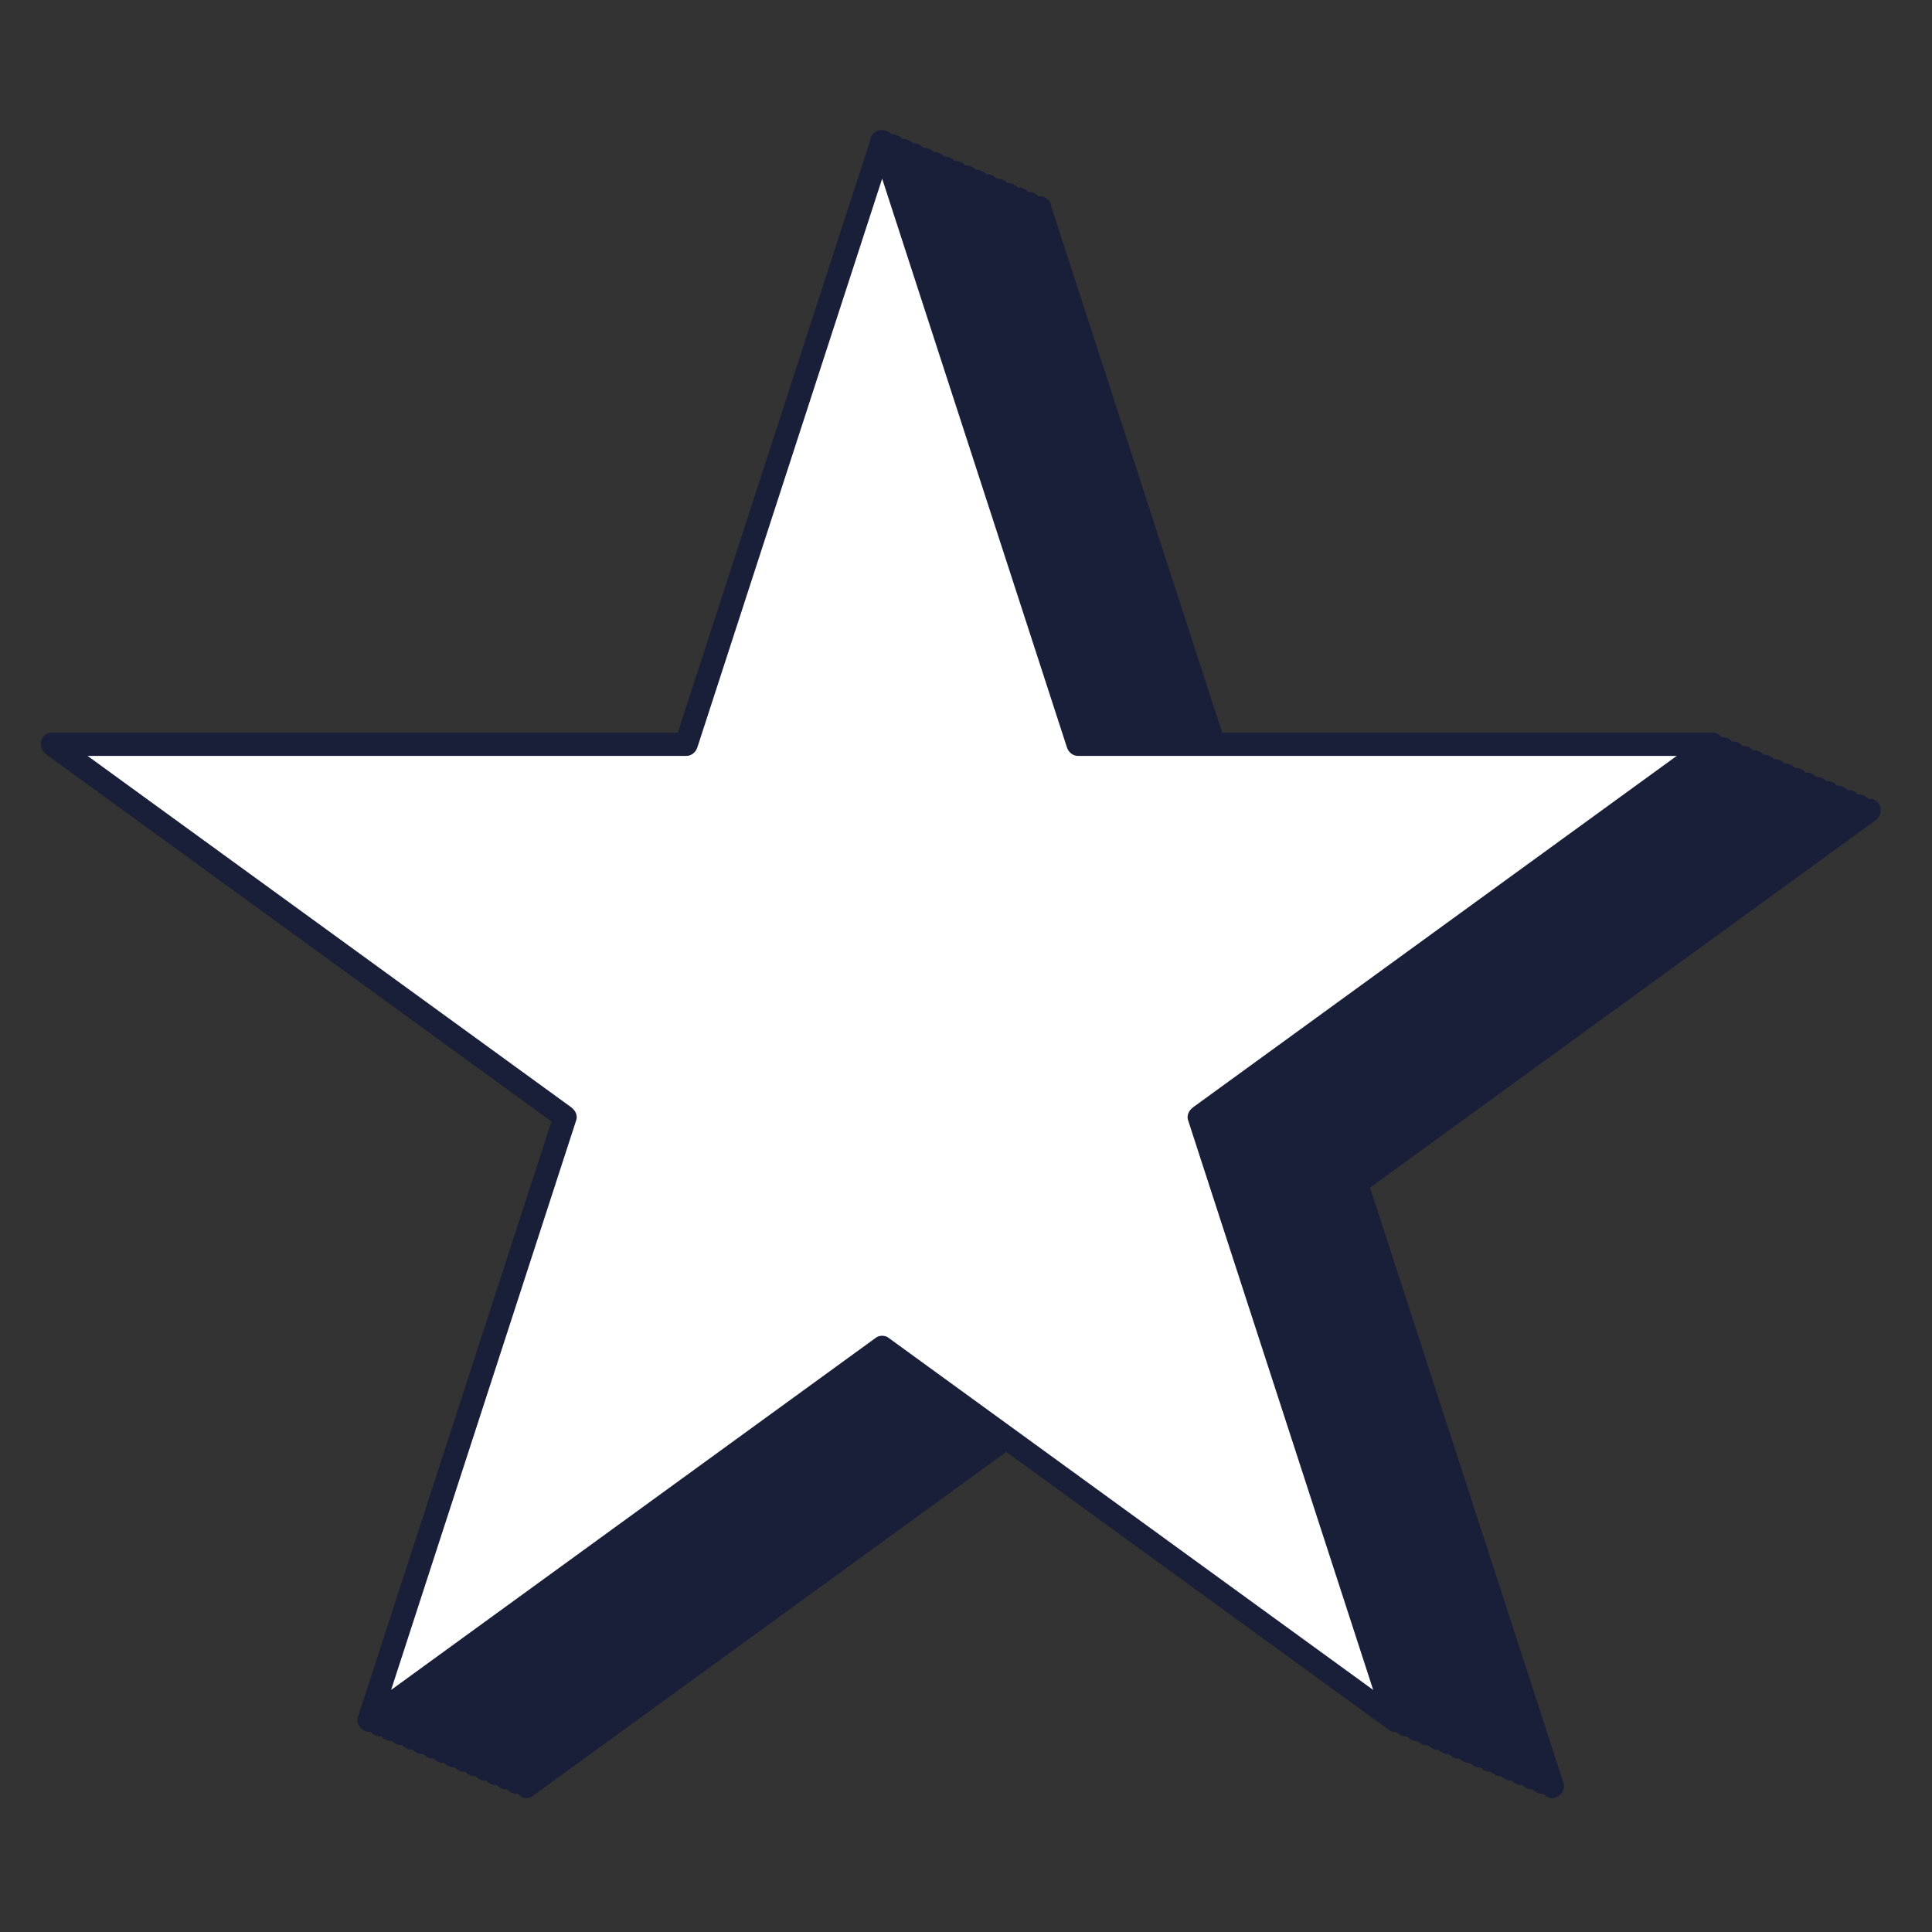<?xml version="1.0" encoding="UTF-8"?>
<svg id="Calque_1" data-name="Calque 1" xmlns="http://www.w3.org/2000/svg" viewBox="0 0 1000 1000">
  <rect x="0" y="0" width="1000" height="1000" fill="#333333" stroke="none"/>
  <defs>
    <style>
      .cls-1 {
        fill: #353450;
      }

      .cls-2 {
        fill: #2b2b47;
      }

      .cls-3 {
        fill: #22233f;
      }

      .cls-4 {
        fill: #b4b0be;
      }

      .cls-5 {
        fill: #676279;
      }

      .cls-6 {
        fill: #ebeaef;
      }

      .cls-7 {
        fill: #a49faf;
      }

      .cls-8 {
        fill: #fff;
      }

      .cls-9 {
        fill: #d8d6de;
      }

      .cls-10 {
        fill: #413e59;
      }

      .cls-11 {
        fill: #757086;
      }

      .cls-12 {
        fill: #c6c3ce;
      }

      .cls-13 {
        fill: #4c4963;
      }

      .cls-14 {
        fill: #938ea1;
      }

      .cls-15 {
        fill: #847f93;
      }

      .cls-16 {
        fill: #191e39;
      }

      .cls-17 {
        fill: #59556e;
      }

      .cls-18 {
        fill: #191d38;
      }
    </style>
  </defs>
  <polygon class="cls-18" points="543.4 109.62 644.83 421.79 973.07 421.79 707.52 614.73 808.95 926.9 543.4 733.97 277.85 926.9 379.28 614.73 113.73 421.79 441.97 421.79 543.4 109.62"/>
  <g>
    <polygon class="cls-3" points="537.97 107.34 639.4 419.51 967.64 419.51 702.09 612.44 803.52 924.62 537.97 731.68 272.42 924.62 373.85 612.44 108.3 419.51 436.54 419.51 537.97 107.34"/>
    <path class="cls-16" d="M532.19,108.93c11.49,35.36,22.98,70.71,34.46,106.07,18.17,55.91,36.33,111.82,54.5,167.72,4.16,12.79,8.31,25.59,12.47,38.38.82,2.53,3.06,4.4,5.79,4.4,37.18,0,74.35,0,111.53,0,58.78,0,117.57,0,176.35,0,13.45,0,26.9,0,40.36,0-1.01-3.73-2.02-7.45-3.03-11.18-30.08,21.85-60.15,43.7-90.23,65.55-47.56,34.55-95.12,69.11-142.67,103.66-10.88,7.91-21.77,15.81-32.65,23.72-2.1,1.52-3.63,4.09-2.76,6.78,11.49,35.36,22.98,70.71,34.46,106.07,18.17,55.91,36.33,111.82,54.5,167.72,4.16,12.79,8.31,25.59,12.47,38.38l8.81-6.78c-30.08-21.85-60.15-43.7-90.23-65.55-47.56-34.55-95.12-69.11-142.67-103.66-10.88-7.91-21.77-15.81-32.65-23.72-1.57-1.14-4.49-1.14-6.06,0-30.08,21.85-60.15,43.7-90.23,65.55-47.56,34.55-95.12,69.11-142.67,103.66-10.88,7.91-21.77,15.81-32.65,23.72l8.81,6.78c11.49-35.36,22.98-70.71,34.46-106.07,18.17-55.91,36.33-111.82,54.5-167.72,4.16-12.79,8.31-25.59,12.47-38.38.88-2.72-.65-5.25-2.76-6.78-30.08-21.85-60.15-43.7-90.23-65.55-47.56-34.55-95.12-69.11-142.67-103.66-10.88-7.91-21.77-15.81-32.65-23.72-1.01,3.73-2.02,7.45-3.03,11.18,37.18,0,74.35,0,111.53,0,58.78,0,117.57,0,176.35,0,13.45,0,26.9,0,40.36,0,2.74,0,4.97-1.88,5.79-4.4,11.49-35.36,22.98-70.71,34.46-106.07,18.17-55.91,36.33-111.82,54.5-167.72,4.16-12.79,8.31-25.59,12.47-38.38,2.39-7.36-9.19-10.52-11.57-3.19-11.49,35.36-22.98,70.71-34.46,106.07-18.17,55.91-36.33,111.82-54.5,167.72-4.16,12.79-8.31,25.59-12.47,38.38l5.79-4.4c-37.18,0-74.35,0-111.53,0-58.78,0-117.57,0-176.35,0-13.45,0-26.9,0-40.36,0-6.37,0-7.6,7.86-3.03,11.18,30.08,21.85,60.15,43.7,90.23,65.55,47.56,34.55,95.12,69.11,142.67,103.66,10.88,7.91,21.77,15.81,32.65,23.72l-2.76-6.78c-11.49,35.36-22.98,70.71-34.46,106.07-18.17,55.91-36.33,111.82-54.5,167.72-4.16,12.79-8.31,25.59-12.47,38.38-1.53,4.71,4.55,9.88,8.81,6.78,30.08-21.85,60.15-43.7,90.23-65.55,47.56-34.55,95.12-69.11,142.67-103.66,10.88-7.91,21.77-15.81,32.65-23.72h-6.06c30.08,21.85,60.15,43.7,90.23,65.55,47.56,34.55,95.12,69.11,142.67,103.66,10.88,7.91,21.77,15.81,32.65,23.72,4.25,3.09,10.36-2.03,8.81-6.78-11.49-35.36-22.98-70.71-34.46-106.07-18.17-55.91-36.33-111.82-54.5-167.72-4.16-12.79-8.31-25.59-12.47-38.38l-2.76,6.78c30.08-21.85,60.15-43.7,90.23-65.55,47.56-34.55,95.12-69.11,142.67-103.66,10.88-7.91,21.77-15.81,32.65-23.72,4.57-3.32,3.35-11.18-3.03-11.18-37.18,0-74.35,0-111.53,0-58.78,0-117.57,0-176.35,0-13.45,0-26.9,0-40.36,0l5.79,4.4c-11.49-35.36-22.98-70.71-34.46-106.07-18.17-55.91-36.33-111.82-54.5-167.72-4.16-12.79-8.31-25.59-12.47-38.38-2.38-7.31-13.97-4.18-11.57,3.19Z"/>
  </g>
  <g>
    <polygon class="cls-2" points="532.55 105.06 633.98 417.23 962.22 417.23 696.67 610.16 798.1 922.33 532.55 729.4 267 922.33 368.43 610.16 102.88 417.23 431.12 417.23 532.55 105.06"/>
    <path class="cls-16" d="M526.76,106.65c11.49,35.36,22.98,70.71,34.46,106.07,18.17,55.91,36.33,111.82,54.5,167.72,4.16,12.79,8.31,25.59,12.47,38.38.82,2.53,3.06,4.4,5.79,4.4,37.18,0,74.35,0,111.53,0,58.78,0,117.57,0,176.35,0,13.45,0,26.9,0,40.36,0l-3.03-11.18c-30.08,21.85-60.15,43.7-90.23,65.55-47.56,34.55-95.12,69.11-142.67,103.66-10.88,7.91-21.77,15.81-32.65,23.72-2.1,1.52-3.63,4.09-2.76,6.78,11.49,35.36,22.98,70.71,34.46,106.07,18.17,55.91,36.33,111.82,54.5,167.72,4.16,12.79,8.31,25.59,12.47,38.38l8.81-6.78c-30.08-21.85-60.15-43.7-90.23-65.55-47.56-34.55-95.12-69.11-142.67-103.66-10.88-7.91-21.77-15.81-32.65-23.72-1.57-1.14-4.49-1.14-6.06,0-30.08,21.85-60.15,43.7-90.23,65.55-47.56,34.55-95.12,69.11-142.67,103.66-10.88,7.91-21.77,15.81-32.65,23.72l8.81,6.78c11.49-35.36,22.98-70.71,34.46-106.07,18.17-55.91,36.33-111.82,54.5-167.72,4.16-12.79,8.31-25.59,12.47-38.38.88-2.72-.65-5.25-2.76-6.78-30.08-21.85-60.15-43.7-90.23-65.55-47.56-34.55-95.12-69.11-142.67-103.66-10.88-7.91-21.77-15.81-32.65-23.72l-3.03,11.18c37.18,0,74.35,0,111.53,0,58.78,0,117.57,0,176.35,0,13.45,0,26.9,0,40.36,0,2.74,0,4.97-1.88,5.79-4.4,11.49-35.36,22.98-70.71,34.46-106.07,18.17-55.91,36.33-111.82,54.5-167.72,4.16-12.79,8.31-25.59,12.47-38.38,2.39-7.36-9.19-10.52-11.57-3.19-11.49,35.36-22.98,70.71-34.46,106.07-18.17,55.91-36.33,111.82-54.5,167.72-4.16,12.79-8.31,25.59-12.47,38.38l5.79-4.4c-37.18,0-74.35,0-111.53,0h-176.35c-13.45,0-26.9,0-40.36,0-6.37,0-7.6,7.86-3.03,11.18,30.08,21.85,60.15,43.7,90.23,65.55,47.56,34.55,95.12,69.11,142.67,103.66,10.88,7.91,21.77,15.81,32.65,23.72l-2.76-6.78c-11.49,35.36-22.98,70.71-34.46,106.07-18.17,55.91-36.33,111.82-54.5,167.72-4.16,12.79-8.31,25.59-12.47,38.38-1.53,4.71,4.55,9.88,8.81,6.78,30.08-21.85,60.15-43.7,90.23-65.55,47.56-34.55,95.12-69.11,142.67-103.66,10.88-7.91,21.77-15.81,32.65-23.72h-6.06c30.08,21.85,60.15,43.7,90.23,65.55,47.56,34.55,95.12,69.11,142.67,103.66,10.88,7.91,21.77,15.81,32.65,23.72,4.25,3.09,10.36-2.03,8.81-6.78-11.49-35.36-22.98-70.71-34.46-106.07-18.17-55.91-36.33-111.82-54.5-167.72-4.16-12.79-8.31-25.59-12.47-38.38l-2.76,6.78c30.08-21.85,60.15-43.7,90.23-65.55,47.56-34.55,95.12-69.11,142.67-103.66,10.88-7.91,21.77-15.81,32.65-23.72,4.57-3.32,3.35-11.18-3.03-11.18-37.18,0-74.35,0-111.53,0-58.78,0-117.57,0-176.35,0-13.45,0-26.9,0-40.36,0l5.79,4.4c-11.49-35.36-22.98-70.71-34.46-106.07-18.17-55.91-36.33-111.82-54.5-167.72-4.16-12.79-8.31-25.59-12.47-38.38-2.38-7.31-13.97-4.18-11.57,3.19Z"/>
  </g>
  <g>
    <polygon class="cls-1" points="527.12 102.77 628.55 414.95 956.79 414.95 691.24 607.88 792.67 920.05 527.12 727.12 261.57 920.05 363 607.88 97.45 414.95 425.69 414.95 527.12 102.77"/>
    <path class="cls-16" d="M521.34,104.37c11.49,35.36,22.98,70.71,34.46,106.07,18.17,55.91,36.33,111.82,54.5,167.72,4.16,12.79,8.31,25.59,12.47,38.38.82,2.53,3.06,4.4,5.79,4.4,37.18,0,74.35,0,111.53,0h176.35c13.45,0,26.9,0,40.36,0l-3.03-11.18c-30.08,21.85-60.15,43.7-90.23,65.55-47.56,34.55-95.12,69.11-142.67,103.66-10.88,7.91-21.77,15.81-32.65,23.72-2.1,1.52-3.63,4.09-2.76,6.78,11.49,35.36,22.98,70.71,34.46,106.07,18.17,55.91,36.33,111.82,54.5,167.72,4.16,12.79,8.31,25.59,12.47,38.38l8.81-6.78c-30.08-21.85-60.15-43.7-90.23-65.55-47.56-34.55-95.12-69.11-142.67-103.66-10.88-7.91-21.77-15.81-32.65-23.72-1.57-1.14-4.49-1.14-6.06,0-30.08,21.85-60.15,43.7-90.23,65.55-47.56,34.55-95.12,69.11-142.67,103.66-10.88,7.91-21.77,15.81-32.65,23.72l8.81,6.78c11.49-35.36,22.98-70.71,34.46-106.07,18.17-55.91,36.33-111.82,54.5-167.72,4.16-12.79,8.31-25.59,12.47-38.38.88-2.72-.65-5.25-2.76-6.78-30.08-21.85-60.15-43.7-90.23-65.55-47.56-34.55-95.12-69.11-142.67-103.66-10.88-7.91-21.77-15.81-32.65-23.72l-3.03,11.18c37.18,0,74.35,0,111.53,0,58.78,0,117.57,0,176.35,0,13.45,0,26.9,0,40.36,0,2.74,0,4.97-1.88,5.79-4.4,11.49-35.36,22.98-70.71,34.46-106.07,18.17-55.91,36.33-111.82,54.5-167.72,4.16-12.79,8.31-25.59,12.47-38.38,2.39-7.36-9.19-10.52-11.57-3.19-11.49,35.36-22.98,70.71-34.46,106.07-18.17,55.91-36.33,111.82-54.5,167.72-4.16,12.79-8.31,25.59-12.47,38.38l5.79-4.4c-37.18,0-74.35,0-111.53,0h-176.35c-13.45,0-26.9,0-40.36,0-6.37,0-7.6,7.86-3.03,11.18,30.08,21.85,60.15,43.7,90.23,65.55,47.56,34.55,95.12,69.11,142.67,103.66,10.88,7.91,21.77,15.81,32.65,23.72l-2.76-6.78c-11.49,35.36-22.98,70.71-34.46,106.07-18.17,55.91-36.33,111.82-54.5,167.72-4.16,12.79-8.31,25.59-12.47,38.38-1.53,4.71,4.55,9.88,8.81,6.78,30.08-21.85,60.15-43.7,90.23-65.55,47.56-34.55,95.12-69.11,142.67-103.66,10.88-7.91,21.77-15.81,32.65-23.72h-6.06c30.08,21.85,60.15,43.7,90.23,65.55,47.56,34.55,95.12,69.11,142.67,103.66,10.88,7.91,21.77,15.81,32.65,23.72,4.25,3.09,10.36-2.03,8.81-6.78-11.49-35.36-22.98-70.71-34.46-106.07-18.17-55.91-36.33-111.82-54.5-167.72-4.16-12.79-8.31-25.59-12.47-38.38l-2.76,6.78c30.08-21.85,60.15-43.7,90.23-65.55,47.56-34.55,95.12-69.11,142.67-103.66,10.88-7.91,21.77-15.81,32.65-23.72,4.57-3.32,3.35-11.18-3.03-11.18-37.18,0-74.35,0-111.53,0-58.78,0-117.57,0-176.35,0-13.45,0-26.9,0-40.36,0l5.79,4.4c-11.49-35.36-22.98-70.71-34.46-106.07-18.17-55.91-36.33-111.82-54.5-167.72-4.16-12.79-8.31-25.59-12.47-38.38-2.38-7.31-13.97-4.18-11.57,3.19Z"/>
  </g>
  <g>
    <polygon class="cls-10" points="521.7 100.49 623.13 412.66 951.37 412.66 685.82 605.6 787.25 917.77 521.7 724.84 256.15 917.77 357.58 605.6 92.03 412.66 420.27 412.66 521.7 100.49"/>
    <path class="cls-16" d="M515.91,102.09c11.49,35.36,22.98,70.71,34.46,106.07,18.17,55.91,36.33,111.82,54.5,167.72,4.16,12.79,8.31,25.59,12.47,38.38.82,2.53,3.06,4.4,5.79,4.4,37.18,0,74.35,0,111.53,0,58.78,0,117.57,0,176.35,0,13.45,0,26.9,0,40.36,0l-3.03-11.18c-30.08,21.85-60.15,43.7-90.23,65.55-47.56,34.55-95.12,69.11-142.67,103.66-10.88,7.91-21.77,15.81-32.65,23.72-2.1,1.52-3.63,4.09-2.76,6.78,11.49,35.36,22.98,70.71,34.46,106.07,18.17,55.91,36.33,111.82,54.5,167.72,4.16,12.79,8.31,25.59,12.47,38.38l8.81-6.78c-30.08-21.85-60.15-43.7-90.23-65.55-47.56-34.55-95.12-69.11-142.67-103.66-10.88-7.91-21.77-15.81-32.65-23.72-1.57-1.14-4.49-1.14-6.06,0-30.08,21.85-60.15,43.7-90.23,65.55-47.56,34.55-95.12,69.11-142.67,103.66-10.88,7.91-21.77,15.81-32.65,23.72l8.81,6.78c11.49-35.36,22.98-70.71,34.46-106.07,18.17-55.91,36.33-111.82,54.5-167.72,4.16-12.79,8.31-25.59,12.47-38.38.88-2.72-.65-5.25-2.76-6.78-30.08-21.85-60.15-43.7-90.23-65.55-47.56-34.55-95.12-69.11-142.67-103.66-10.88-7.91-21.77-15.81-32.65-23.72l-3.03,11.18c37.18,0,74.35,0,111.53,0,58.78,0,117.57,0,176.35,0,13.45,0,26.9,0,40.36,0,2.74,0,4.97-1.88,5.79-4.4,11.49-35.36,22.98-70.71,34.46-106.07,18.17-55.91,36.33-111.82,54.5-167.72,4.16-12.79,8.31-25.59,12.47-38.38,2.39-7.36-9.19-10.52-11.57-3.19-11.49,35.36-22.98,70.71-34.46,106.07-18.17,55.91-36.33,111.82-54.5,167.72-4.16,12.79-8.31,25.59-12.47,38.38l5.79-4.4c-37.18,0-74.35,0-111.53,0-58.78,0-117.57,0-176.35,0-13.45,0-26.9,0-40.36,0-6.37,0-7.6,7.86-3.03,11.18,30.08,21.85,60.15,43.7,90.23,65.55,47.56,34.55,95.12,69.11,142.67,103.66,10.88,7.91,21.77,15.81,32.65,23.72l-2.76-6.78c-11.49,35.36-22.98,70.71-34.46,106.07-18.17,55.91-36.33,111.82-54.5,167.72-4.16,12.79-8.31,25.59-12.47,38.38-1.53,4.71,4.55,9.88,8.81,6.78,30.08-21.85,60.15-43.7,90.23-65.55,47.56-34.55,95.12-69.11,142.67-103.66,10.88-7.91,21.77-15.81,32.65-23.72h-6.06c30.08,21.85,60.15,43.7,90.23,65.55,47.56,34.55,95.12,69.11,142.67,103.66,10.88,7.91,21.77,15.81,32.65,23.72,4.25,3.09,10.36-2.03,8.81-6.78-11.49-35.36-22.98-70.71-34.46-106.07-18.17-55.91-36.33-111.82-54.5-167.72-4.16-12.79-8.31-25.59-12.47-38.38l-2.76,6.78c30.08-21.85,60.15-43.7,90.23-65.55,47.56-34.55,95.12-69.11,142.67-103.66,10.88-7.91,21.77-15.81,32.65-23.72,4.57-3.32,3.35-11.18-3.03-11.18-37.18,0-74.35,0-111.53,0-58.78,0-117.57,0-176.35,0-13.45,0-26.9,0-40.36,0l5.79,4.4c-11.49-35.36-22.98-70.71-34.46-106.07-18.17-55.91-36.33-111.82-54.5-167.72-4.16-12.79-8.31-25.59-12.47-38.38-2.38-7.31-13.97-4.18-11.57,3.19Z"/>
  </g>
  <g>
    <polygon class="cls-13" points="516.27 98.21 617.7 410.38 945.94 410.38 680.39 603.31 781.82 915.49 516.27 722.55 250.72 915.49 352.15 603.31 86.6 410.38 414.84 410.38 516.27 98.21"/>
    <path class="cls-16" d="M510.49,99.8c11.49,35.36,22.98,70.71,34.46,106.07,18.17,55.91,36.33,111.82,54.5,167.72,4.16,12.79,8.31,25.59,12.47,38.38.82,2.53,3.06,4.4,5.79,4.4,37.18,0,74.35,0,111.53,0,58.78,0,117.57,0,176.35,0,13.45,0,26.9,0,40.36,0l-3.03-11.18c-30.08,21.85-60.15,43.7-90.23,65.55-47.56,34.55-95.12,69.11-142.67,103.66-10.88,7.91-21.77,15.81-32.65,23.72-2.1,1.52-3.63,4.09-2.76,6.78,11.49,35.36,22.98,70.71,34.46,106.07,18.17,55.91,36.33,111.82,54.5,167.72,4.16,12.79,8.31,25.59,12.47,38.38l8.81-6.78c-30.08-21.85-60.15-43.7-90.23-65.55-47.56-34.55-95.12-69.11-142.67-103.66-10.88-7.91-21.77-15.81-32.65-23.72-1.57-1.14-4.49-1.14-6.06,0-30.08,21.85-60.15,43.7-90.23,65.55-47.56,34.55-95.12,69.11-142.67,103.66-10.88,7.91-21.77,15.81-32.65,23.72l8.81,6.78c11.49-35.36,22.98-70.71,34.46-106.07,18.17-55.91,36.33-111.82,54.5-167.72,4.16-12.79,8.31-25.59,12.47-38.38.88-2.72-.65-5.25-2.76-6.78-30.08-21.85-60.15-43.7-90.23-65.55-47.56-34.55-95.12-69.11-142.67-103.66-10.88-7.91-21.77-15.81-32.65-23.72l-3.03,11.18c37.18,0,74.35,0,111.53,0,58.78,0,117.57,0,176.35,0,13.45,0,26.9,0,40.36,0,2.74,0,4.97-1.88,5.79-4.4,11.49-35.36,22.98-70.71,34.46-106.07,18.17-55.91,36.33-111.82,54.5-167.72,4.16-12.79,8.31-25.59,12.47-38.38,2.39-7.36-9.19-10.52-11.57-3.19-11.49,35.36-22.98,70.71-34.46,106.07-18.17,55.91-36.33,111.82-54.5,167.72-4.16,12.79-8.31,25.59-12.47,38.38l5.79-4.4c-37.18,0-74.35,0-111.53,0-58.78,0-117.57,0-176.35,0-13.45,0-26.9,0-40.36,0-6.37,0-7.6,7.86-3.03,11.18,30.08,21.85,60.15,43.7,90.23,65.55,47.56,34.55,95.12,69.11,142.67,103.66,10.88,7.91,21.77,15.81,32.65,23.72l-2.76-6.78c-11.49,35.36-22.98,70.71-34.46,106.07-18.17,55.91-36.33,111.82-54.5,167.72-4.16,12.79-8.31,25.59-12.47,38.38-1.53,4.71,4.55,9.88,8.81,6.78,30.08-21.85,60.15-43.7,90.23-65.55,47.56-34.55,95.12-69.11,142.67-103.66,10.88-7.91,21.77-15.81,32.65-23.72h-6.06c30.08,21.85,60.15,43.7,90.23,65.55,47.56,34.55,95.12,69.11,142.67,103.66,10.88,7.91,21.77,15.81,32.65,23.72,4.25,3.09,10.36-2.03,8.81-6.78-11.49-35.36-22.98-70.71-34.46-106.07-18.17-55.91-36.33-111.82-54.5-167.72-4.16-12.79-8.31-25.59-12.47-38.38l-2.76,6.78c30.08-21.85,60.15-43.7,90.23-65.55,47.56-34.55,95.12-69.11,142.67-103.66,10.88-7.91,21.77-15.81,32.65-23.72,4.57-3.32,3.35-11.18-3.03-11.18-37.18,0-74.35,0-111.53,0-58.78,0-117.57,0-176.35,0-13.45,0-26.9,0-40.36,0l5.79,4.4c-11.49-35.36-22.98-70.71-34.46-106.07-18.17-55.91-36.33-111.82-54.5-167.72-4.16-12.79-8.31-25.59-12.47-38.38-2.38-7.31-13.97-4.18-11.57,3.19Z"/>
  </g>
  <g>
    <polygon class="cls-17" points="510.85 95.93 612.28 408.1 940.52 408.1 674.97 601.03 776.4 913.2 510.85 720.27 245.3 913.2 346.73 601.03 81.18 408.1 409.42 408.1 510.85 95.93"/>
    <path class="cls-16" d="M505.06,97.52c11.49,35.36,22.98,70.71,34.46,106.07,18.17,55.91,36.33,111.82,54.5,167.72,4.16,12.79,8.31,25.59,12.47,38.38.82,2.53,3.06,4.4,5.79,4.4,37.18,0,74.35,0,111.53,0,58.78,0,117.57,0,176.35,0,13.45,0,26.9,0,40.36,0-1.01-3.73-2.02-7.45-3.03-11.18-30.08,21.85-60.15,43.7-90.23,65.55-47.56,34.55-95.12,69.11-142.67,103.66-10.88,7.91-21.77,15.81-32.65,23.72-2.1,1.52-3.63,4.09-2.76,6.78,11.49,35.36,22.98,70.71,34.46,106.07,18.17,55.91,36.33,111.82,54.5,167.72,4.16,12.79,8.31,25.59,12.47,38.38l8.81-6.78c-30.08-21.85-60.15-43.7-90.23-65.55-47.56-34.55-95.12-69.11-142.67-103.66-10.88-7.91-21.77-15.81-32.65-23.72-1.57-1.14-4.49-1.14-6.06,0-30.08,21.85-60.15,43.7-90.23,65.55-47.56,34.55-95.12,69.11-142.67,103.66-10.88,7.91-21.77,15.81-32.65,23.72l8.81,6.78c11.49-35.36,22.98-70.71,34.46-106.07,18.17-55.91,36.33-111.82,54.5-167.72,4.16-12.79,8.31-25.59,12.47-38.38.88-2.72-.65-5.25-2.76-6.78-30.08-21.85-60.15-43.7-90.23-65.55-47.56-34.55-95.12-69.11-142.67-103.66-10.88-7.91-21.77-15.81-32.65-23.72-1.01,3.73-2.02,7.45-3.03,11.18,37.18,0,74.35,0,111.53,0,58.78,0,117.57,0,176.35,0,13.45,0,26.9,0,40.36,0,2.74,0,4.97-1.88,5.79-4.4,11.49-35.36,22.98-70.71,34.46-106.07,18.17-55.91,36.33-111.82,54.5-167.72,4.16-12.79,8.31-25.59,12.47-38.38,2.39-7.36-9.19-10.52-11.57-3.19-11.49,35.36-22.98,70.71-34.46,106.07-18.17,55.91-36.33,111.82-54.5,167.72-4.16,12.79-8.31,25.59-12.47,38.38l5.79-4.4c-37.18,0-74.35,0-111.53,0-58.78,0-117.57,0-176.35,0-13.45,0-26.9,0-40.36,0-6.37,0-7.6,7.86-3.03,11.18,30.08,21.85,60.15,43.7,90.23,65.55,47.56,34.55,95.12,69.11,142.67,103.66,10.88,7.91,21.77,15.81,32.65,23.72l-2.76-6.78c-11.49,35.36-22.98,70.71-34.46,106.07-18.17,55.91-36.33,111.82-54.5,167.72-4.16,12.79-8.31,25.59-12.47,38.38-1.53,4.71,4.55,9.88,8.81,6.78,30.08-21.85,60.15-43.7,90.23-65.55,47.56-34.55,95.12-69.11,142.67-103.66,10.88-7.91,21.77-15.81,32.65-23.72h-6.06c30.08,21.85,60.15,43.7,90.23,65.55,47.56,34.55,95.12,69.11,142.67,103.66,10.88,7.91,21.77,15.81,32.65,23.72,4.25,3.09,10.36-2.03,8.81-6.78-11.49-35.36-22.98-70.71-34.46-106.07-18.17-55.91-36.33-111.82-54.5-167.72-4.16-12.79-8.31-25.59-12.47-38.38l-2.76,6.78c30.08-21.85,60.15-43.7,90.23-65.55,47.56-34.55,95.12-69.11,142.67-103.66,10.88-7.91,21.77-15.81,32.65-23.72,4.57-3.32,3.35-11.18-3.03-11.18-37.18,0-74.35,0-111.53,0-58.78,0-117.57,0-176.35,0-13.45,0-26.9,0-40.36,0l5.79,4.4c-11.49-35.36-22.98-70.71-34.46-106.07-18.17-55.91-36.33-111.82-54.5-167.72-4.16-12.79-8.31-25.59-12.47-38.38-2.38-7.31-13.97-4.18-11.57,3.19Z"/>
  </g>
  <g>
    <polygon class="cls-5" points="505.42 93.64 606.86 405.82 935.09 405.82 669.54 598.75 770.97 910.92 505.42 717.99 239.87 910.92 341.31 598.75 75.76 405.82 403.99 405.82 505.42 93.64"/>
    <path class="cls-16" d="M499.64,95.24c11.49,35.36,22.98,70.71,34.46,106.07,18.17,55.91,36.33,111.82,54.5,167.72,4.16,12.79,8.31,25.59,12.47,38.38.82,2.53,3.06,4.4,5.79,4.4,37.18,0,74.35,0,111.53,0,58.78,0,117.57,0,176.35,0,13.45,0,26.9,0,40.36,0-1.01-3.73-2.02-7.45-3.03-11.18-30.08,21.85-60.15,43.7-90.23,65.55-47.56,34.55-95.12,69.11-142.67,103.66-10.88,7.91-21.77,15.81-32.65,23.72-2.1,1.52-3.63,4.09-2.76,6.78,11.49,35.36,22.98,70.71,34.46,106.07,18.17,55.91,36.33,111.82,54.5,167.72,4.16,12.79,8.31,25.59,12.47,38.38l8.81-6.78c-30.08-21.85-60.15-43.7-90.23-65.55-47.56-34.55-95.12-69.11-142.67-103.66-10.88-7.91-21.77-15.81-32.65-23.72-1.57-1.14-4.49-1.14-6.06,0-30.08,21.85-60.15,43.7-90.23,65.55-47.56,34.55-95.12,69.11-142.67,103.66-10.88,7.91-21.77,15.81-32.65,23.72l8.81,6.78c11.49-35.36,22.98-70.71,34.46-106.07,18.17-55.91,36.33-111.82,54.5-167.72,4.16-12.79,8.31-25.59,12.47-38.38.88-2.72-.65-5.25-2.76-6.78-30.08-21.85-60.15-43.7-90.23-65.55-47.56-34.55-95.12-69.11-142.67-103.66-10.88-7.91-21.77-15.81-32.65-23.72-1.01,3.73-2.02,7.45-3.03,11.18,37.18,0,74.35,0,111.53,0,58.78,0,117.57,0,176.35,0,13.45,0,26.9,0,40.36,0,2.74,0,4.97-1.88,5.79-4.4,11.49-35.36,22.98-70.71,34.46-106.07,18.17-55.91,36.33-111.82,54.5-167.72,4.16-12.79,8.31-25.59,12.47-38.38,2.39-7.36-9.19-10.52-11.57-3.19-11.49,35.36-22.98,70.71-34.46,106.07-18.17,55.91-36.33,111.82-54.5,167.72-4.16,12.79-8.31,25.59-12.47,38.38l5.79-4.4c-37.18,0-74.35,0-111.53,0-58.78,0-117.57,0-176.35,0-13.45,0-26.9,0-40.36,0-6.37,0-7.6,7.86-3.03,11.18,30.08,21.85,60.15,43.7,90.23,65.55,47.56,34.55,95.12,69.11,142.67,103.66,10.88,7.91,21.77,15.81,32.65,23.72l-2.76-6.78c-11.49,35.36-22.98,70.71-34.46,106.07-18.17,55.91-36.33,111.82-54.5,167.72-4.16,12.79-8.31,25.59-12.47,38.38-1.53,4.71,4.55,9.88,8.81,6.78,30.08-21.85,60.15-43.7,90.23-65.55,47.56-34.55,95.12-69.11,142.67-103.66,10.88-7.91,21.77-15.81,32.65-23.72h-6.06c30.08,21.85,60.15,43.7,90.23,65.55,47.56,34.55,95.12,69.11,142.67,103.66,10.88,7.91,21.77,15.81,32.65,23.72,4.25,3.09,10.36-2.03,8.81-6.78-11.49-35.36-22.98-70.71-34.46-106.07-18.17-55.91-36.33-111.82-54.5-167.72-4.16-12.79-8.31-25.59-12.47-38.38l-2.76,6.78c30.08-21.85,60.15-43.7,90.23-65.55,47.56-34.55,95.12-69.11,142.67-103.66,10.88-7.91,21.77-15.81,32.65-23.72,4.57-3.32,3.35-11.18-3.03-11.18-37.18,0-74.35,0-111.53,0-58.78,0-117.57,0-176.35,0-13.45,0-26.9,0-40.36,0l5.79,4.4c-11.49-35.36-22.98-70.71-34.46-106.07-18.17-55.91-36.33-111.82-54.5-167.72-4.16-12.79-8.31-25.59-12.47-38.38-2.38-7.31-13.97-4.18-11.57,3.19Z"/>
  </g>
  <g>
    <polygon class="cls-11" points="500 91.36 601.43 403.53 929.67 403.53 664.12 596.47 765.55 908.64 500 715.71 234.45 908.64 335.88 596.47 70.33 403.53 398.57 403.53 500 91.36"/>
    <path class="cls-16" d="M494.21,92.96c11.49,35.36,22.98,70.71,34.46,106.07,18.17,55.91,36.33,111.82,54.5,167.72,4.16,12.79,8.31,25.59,12.47,38.38.82,2.53,3.06,4.4,5.79,4.4,37.18,0,74.35,0,111.53,0,58.78,0,117.57,0,176.35,0,13.45,0,26.9,0,40.36,0-1.01-3.73-2.02-7.45-3.03-11.18-30.08,21.85-60.15,43.7-90.23,65.55-47.56,34.55-95.12,69.11-142.67,103.66-10.88,7.91-21.77,15.81-32.65,23.72-2.1,1.52-3.63,4.09-2.76,6.78,11.49,35.36,22.98,70.71,34.46,106.07,18.17,55.91,36.33,111.82,54.5,167.72,4.16,12.79,8.31,25.59,12.47,38.38l8.81-6.78c-30.08-21.85-60.15-43.7-90.23-65.55-47.56-34.55-95.12-69.11-142.67-103.66-10.88-7.91-21.77-15.81-32.65-23.72-1.57-1.14-4.49-1.14-6.06,0-30.08,21.85-60.15,43.7-90.23,65.55-47.56,34.55-95.12,69.11-142.67,103.66-10.88,7.91-21.77,15.81-32.65,23.72l8.81,6.78c11.49-35.36,22.98-70.71,34.46-106.07,18.17-55.91,36.33-111.82,54.5-167.72,4.16-12.79,8.31-25.59,12.47-38.38.88-2.72-.65-5.25-2.76-6.78-30.08-21.85-60.15-43.7-90.23-65.55-47.56-34.55-95.12-69.11-142.67-103.66-10.88-7.91-21.77-15.81-32.65-23.72-1.01,3.73-2.02,7.45-3.03,11.18,37.18,0,74.35,0,111.53,0,58.78,0,117.57,0,176.35,0,13.45,0,26.9,0,40.36,0,2.74,0,4.97-1.88,5.79-4.4,11.49-35.36,22.98-70.71,34.46-106.07,18.17-55.91,36.33-111.82,54.5-167.72,4.16-12.79,8.31-25.59,12.47-38.38,2.39-7.36-9.19-10.52-11.57-3.19-11.49,35.36-22.98,70.71-34.46,106.07-18.17,55.91-36.33,111.82-54.5,167.72-4.16,12.79-8.31,25.59-12.47,38.38l5.79-4.4c-37.18,0-74.35,0-111.53,0-58.78,0-117.57,0-176.35,0-13.45,0-26.9,0-40.36,0-6.37,0-7.6,7.86-3.03,11.18,30.08,21.85,60.15,43.7,90.23,65.55,47.56,34.55,95.12,69.11,142.67,103.66,10.88,7.91,21.77,15.81,32.65,23.72l-2.76-6.78c-11.49,35.36-22.98,70.71-34.46,106.07-18.17,55.91-36.33,111.82-54.5,167.72-4.16,12.79-8.31,25.59-12.47,38.38-1.53,4.71,4.55,9.88,8.81,6.78,30.08-21.85,60.15-43.7,90.23-65.55,47.56-34.55,95.12-69.11,142.67-103.66,10.88-7.91,21.77-15.81,32.65-23.72h-6.06c30.08,21.85,60.15,43.7,90.23,65.55,47.56,34.55,95.12,69.11,142.67,103.66,10.88,7.91,21.77,15.81,32.65,23.72,4.25,3.09,10.36-2.03,8.81-6.78-11.49-35.36-22.98-70.71-34.46-106.07-18.17-55.91-36.33-111.82-54.5-167.72-4.16-12.79-8.31-25.59-12.47-38.38l-2.76,6.78c30.08-21.85,60.15-43.7,90.23-65.55,47.56-34.55,95.12-69.11,142.67-103.66,10.88-7.91,21.77-15.81,32.65-23.72,4.57-3.32,3.35-11.18-3.03-11.18-37.18,0-74.35,0-111.53,0-58.78,0-117.57,0-176.35,0-13.45,0-26.9,0-40.36,0l5.79,4.4c-11.49-35.36-22.98-70.71-34.46-106.07-18.17-55.91-36.33-111.82-54.5-167.72-4.16-12.79-8.31-25.59-12.47-38.38-2.38-7.31-13.97-4.18-11.57,3.19Z"/>
  </g>
  <g>
    <polygon class="cls-15" points="494.58 89.08 596.01 401.25 924.24 401.25 658.69 594.18 760.13 906.36 494.58 713.42 229.03 906.36 330.46 594.18 64.91 401.25 393.14 401.25 494.58 89.08"/>
    <path class="cls-16" d="M488.79,90.67c11.49,35.36,22.98,70.71,34.46,106.07,18.17,55.91,36.33,111.82,54.5,167.72,4.16,12.79,8.31,25.59,12.47,38.38.82,2.53,3.06,4.4,5.79,4.4,37.18,0,74.35,0,111.53,0,58.78,0,117.57,0,176.35,0,13.45,0,26.9,0,40.36,0l-3.03-11.18c-30.08,21.85-60.15,43.7-90.23,65.55-47.56,34.55-95.12,69.11-142.67,103.66-10.88,7.91-21.77,15.81-32.65,23.72-2.1,1.52-3.63,4.09-2.76,6.78,11.49,35.36,22.98,70.71,34.46,106.07,18.17,55.91,36.33,111.82,54.5,167.72,4.16,12.79,8.31,25.59,12.47,38.38l8.81-6.78c-30.08-21.85-60.15-43.7-90.23-65.55-47.56-34.55-95.12-69.11-142.67-103.66-10.88-7.91-21.77-15.81-32.65-23.72-1.57-1.14-4.49-1.14-6.06,0-30.08,21.85-60.15,43.7-90.23,65.55-47.56,34.55-95.12,69.11-142.67,103.66-10.88,7.91-21.77,15.81-32.65,23.72l8.81,6.78c11.49-35.36,22.98-70.71,34.46-106.07,18.17-55.91,36.33-111.82,54.5-167.72,4.16-12.79,8.31-25.59,12.47-38.38.88-2.72-.65-5.25-2.76-6.78-30.08-21.85-60.15-43.7-90.23-65.55-47.56-34.55-95.12-69.11-142.67-103.66-10.88-7.91-21.77-15.81-32.65-23.72l-3.03,11.18c37.18,0,74.35,0,111.53,0,58.78,0,117.57,0,176.35,0,13.45,0,26.9,0,40.36,0,2.74,0,4.97-1.88,5.79-4.4,11.49-35.36,22.98-70.71,34.46-106.07,18.17-55.91,36.33-111.82,54.5-167.72,4.16-12.79,8.31-25.59,12.47-38.38,2.39-7.36-9.19-10.52-11.57-3.19-11.49,35.36-22.98,70.71-34.46,106.07-18.17,55.91-36.33,111.82-54.5,167.72-4.16,12.79-8.31,25.59-12.47,38.38l5.79-4.4c-37.18,0-74.35,0-111.53,0-58.78,0-117.57,0-176.35,0-13.45,0-26.9,0-40.36,0-6.37,0-7.6,7.86-3.03,11.18,30.08,21.85,60.15,43.7,90.23,65.55,47.56,34.55,95.12,69.11,142.67,103.66,10.88,7.91,21.77,15.81,32.65,23.72l-2.76-6.78c-11.49,35.36-22.98,70.71-34.46,106.07-18.17,55.91-36.33,111.82-54.5,167.72-4.16,12.79-8.31,25.59-12.47,38.38-1.53,4.71,4.55,9.88,8.81,6.78,30.08-21.85,60.15-43.7,90.23-65.55,47.56-34.55,95.12-69.11,142.67-103.66,10.88-7.91,21.77-15.81,32.65-23.72h-6.06c30.08,21.85,60.15,43.7,90.23,65.55,47.56,34.55,95.12,69.11,142.67,103.66,10.88,7.91,21.77,15.81,32.65,23.72,4.25,3.09,10.36-2.03,8.81-6.78-11.49-35.36-22.98-70.71-34.46-106.07-18.17-55.91-36.33-111.82-54.5-167.72-4.16-12.79-8.31-25.59-12.47-38.38l-2.76,6.78c30.08-21.85,60.15-43.7,90.23-65.55,47.56-34.55,95.12-69.11,142.67-103.66,10.88-7.91,21.77-15.81,32.65-23.72,4.57-3.32,3.35-11.18-3.03-11.18-37.18,0-74.35,0-111.53,0-58.78,0-117.57,0-176.35,0-13.45,0-26.9,0-40.36,0l5.79,4.4c-11.49-35.36-22.98-70.71-34.46-106.07-18.17-55.91-36.33-111.82-54.5-167.72-4.16-12.79-8.31-25.59-12.47-38.38-2.38-7.31-13.97-4.18-11.57,3.19Z"/>
  </g>
  <g>
    <polygon class="cls-14" points="489.15 86.8 590.58 398.97 918.82 398.97 653.27 591.9 754.7 904.07 489.15 711.14 223.6 904.07 325.03 591.9 59.48 398.97 387.72 398.97 489.15 86.8"/>
    <path class="cls-16" d="M483.37,88.39c11.49,35.36,22.98,70.71,34.46,106.07,18.17,55.91,36.33,111.82,54.5,167.72,4.16,12.79,8.31,25.59,12.47,38.38.82,2.53,3.06,4.4,5.79,4.4,37.18,0,74.35,0,111.53,0,58.78,0,117.57,0,176.35,0,13.45,0,26.9,0,40.36,0l-3.03-11.18c-30.08,21.85-60.15,43.7-90.23,65.55-47.56,34.55-95.12,69.11-142.67,103.66-10.88,7.91-21.77,15.81-32.65,23.72-2.1,1.52-3.63,4.09-2.76,6.78,11.49,35.36,22.98,70.71,34.46,106.07,18.17,55.91,36.33,111.82,54.5,167.72,4.16,12.79,8.31,25.59,12.47,38.38l8.81-6.78c-30.08-21.85-60.15-43.7-90.23-65.55-47.56-34.55-95.12-69.11-142.67-103.66-10.88-7.91-21.77-15.81-32.65-23.72-1.57-1.14-4.49-1.14-6.06,0-30.08,21.85-60.15,43.7-90.23,65.55-47.56,34.55-95.12,69.11-142.67,103.66-10.88,7.91-21.77,15.81-32.65,23.72l8.81,6.78c11.49-35.36,22.98-70.71,34.46-106.07,18.17-55.91,36.33-111.82,54.5-167.72,4.16-12.79,8.31-25.59,12.47-38.38.88-2.72-.65-5.25-2.76-6.78-30.08-21.85-60.15-43.7-90.23-65.55-47.56-34.55-95.12-69.11-142.67-103.66-10.88-7.91-21.77-15.81-32.65-23.72l-3.03,11.18c37.18,0,74.35,0,111.53,0,58.78,0,117.57,0,176.35,0,13.45,0,26.9,0,40.36,0,2.74,0,4.97-1.88,5.79-4.4,11.49-35.36,22.98-70.71,34.46-106.07,18.17-55.91,36.33-111.82,54.5-167.72,4.16-12.79,8.31-25.59,12.47-38.38,2.39-7.36-9.19-10.52-11.57-3.19-11.49,35.36-22.98,70.71-34.46,106.07-18.17,55.91-36.33,111.82-54.5,167.72-4.16,12.79-8.31,25.59-12.47,38.38l5.79-4.4c-37.18,0-74.35,0-111.53,0-58.78,0-117.57,0-176.35,0-13.45,0-26.9,0-40.36,0-6.37,0-7.6,7.86-3.03,11.18,30.08,21.85,60.15,43.7,90.23,65.55,47.56,34.55,95.12,69.11,142.67,103.66,10.88,7.91,21.77,15.81,32.65,23.72l-2.76-6.78c-11.49,35.36-22.98,70.71-34.46,106.07-18.17,55.91-36.33,111.82-54.5,167.72-4.16,12.79-8.31,25.59-12.47,38.38-1.53,4.71,4.55,9.88,8.81,6.78,30.08-21.85,60.15-43.7,90.23-65.55,47.56-34.55,95.12-69.11,142.67-103.66,10.88-7.91,21.77-15.81,32.65-23.72h-6.06c30.08,21.85,60.15,43.7,90.23,65.55,47.56,34.55,95.12,69.11,142.67,103.66,10.88,7.91,21.77,15.81,32.65,23.72,4.25,3.09,10.36-2.03,8.81-6.78-11.49-35.36-22.98-70.71-34.46-106.07-18.17-55.91-36.33-111.82-54.5-167.72-4.16-12.79-8.31-25.59-12.47-38.38l-2.76,6.78c30.08-21.85,60.15-43.7,90.23-65.55,47.56-34.55,95.12-69.11,142.67-103.66,10.88-7.91,21.77-15.81,32.65-23.72,4.57-3.32,3.35-11.18-3.03-11.18-37.18,0-74.35,0-111.53,0-58.78,0-117.57,0-176.35,0-13.45,0-26.9,0-40.36,0l5.79,4.4c-11.49-35.36-22.98-70.71-34.46-106.07-18.17-55.91-36.33-111.82-54.5-167.72-4.16-12.79-8.31-25.59-12.47-38.38-2.38-7.31-13.97-4.18-11.57,3.19Z"/>
  </g>
  <g>
    <polygon class="cls-7" points="483.73 84.51 585.16 396.69 913.4 396.69 647.85 589.62 749.28 901.79 483.73 708.86 218.18 901.79 319.61 589.62 54.06 396.69 382.3 396.69 483.73 84.51"/>
    <path class="cls-16" d="M477.94,86.11c11.49,35.36,22.98,70.71,34.46,106.07,18.17,55.91,36.33,111.82,54.5,167.72,4.16,12.79,8.31,25.59,12.47,38.38.82,2.53,3.06,4.4,5.79,4.4,37.18,0,74.35,0,111.53,0,58.78,0,117.57,0,176.35,0,13.45,0,26.9,0,40.36,0l-3.03-11.18c-30.08,21.85-60.15,43.7-90.23,65.55-47.56,34.55-95.12,69.11-142.67,103.66-10.88,7.91-21.77,15.81-32.65,23.72-2.1,1.52-3.63,4.09-2.76,6.78,11.49,35.36,22.98,70.71,34.46,106.07,18.17,55.91,36.33,111.82,54.5,167.72,4.16,12.79,8.31,25.59,12.47,38.38l8.81-6.78c-30.08-21.85-60.15-43.7-90.23-65.55-47.56-34.55-95.12-69.11-142.67-103.66-10.88-7.91-21.77-15.81-32.65-23.72-1.57-1.14-4.49-1.14-6.06,0-30.08,21.85-60.15,43.7-90.23,65.55-47.56,34.55-95.12,69.11-142.67,103.66-10.88,7.91-21.77,15.81-32.65,23.72l8.81,6.78c11.49-35.36,22.98-70.71,34.46-106.07,18.17-55.91,36.33-111.82,54.5-167.72,4.16-12.79,8.31-25.59,12.47-38.38.88-2.72-.65-5.25-2.76-6.78-30.08-21.85-60.15-43.7-90.23-65.55-47.56-34.55-95.12-69.11-142.67-103.66-10.88-7.91-21.77-15.81-32.65-23.72l-3.03,11.18c37.18,0,74.35,0,111.53,0,58.78,0,117.57,0,176.35,0,13.45,0,26.9,0,40.36,0,2.74,0,4.97-1.88,5.79-4.4,11.49-35.36,22.98-70.71,34.46-106.07,18.17-55.91,36.33-111.82,54.5-167.72,4.16-12.79,8.31-25.59,12.47-38.38,2.39-7.36-9.19-10.52-11.57-3.19-11.49,35.36-22.98,70.71-34.46,106.07-18.17,55.91-36.33,111.82-54.5,167.72-4.16,12.79-8.31,25.59-12.47,38.38l5.79-4.4c-37.18,0-74.35,0-111.53,0-58.78,0-117.57,0-176.35,0-13.45,0-26.9,0-40.36,0-6.37,0-7.6,7.86-3.03,11.18,30.08,21.85,60.15,43.7,90.23,65.55,47.56,34.55,95.12,69.11,142.67,103.66,10.88,7.91,21.77,15.81,32.65,23.72l-2.76-6.78c-11.49,35.36-22.98,70.71-34.46,106.07-18.17,55.91-36.33,111.82-54.5,167.72-4.16,12.79-8.31,25.59-12.47,38.38-1.53,4.71,4.55,9.88,8.81,6.78,30.08-21.85,60.15-43.7,90.23-65.55,47.56-34.55,95.12-69.11,142.67-103.66,10.88-7.91,21.77-15.81,32.65-23.72h-6.06c30.08,21.85,60.15,43.7,90.23,65.55,47.56,34.55,95.12,69.11,142.67,103.66,10.88,7.91,21.77,15.81,32.65,23.72,4.25,3.09,10.36-2.03,8.81-6.78-11.49-35.36-22.98-70.71-34.46-106.07-18.17-55.91-36.33-111.82-54.5-167.72-4.16-12.79-8.31-25.59-12.47-38.38l-2.76,6.78c30.08-21.85,60.15-43.7,90.23-65.55,47.56-34.55,95.12-69.11,142.67-103.66,10.88-7.91,21.77-15.81,32.65-23.72,4.57-3.32,3.35-11.18-3.03-11.18-37.18,0-74.35,0-111.53,0-58.78,0-117.57,0-176.35,0-13.45,0-26.9,0-40.36,0l5.79,4.4c-11.49-35.36-22.98-70.71-34.46-106.07-18.17-55.91-36.33-111.82-54.5-167.72-4.16-12.79-8.31-25.59-12.47-38.38-2.38-7.31-13.97-4.18-11.57,3.19Z"/>
  </g>
  <g>
    <polygon class="cls-4" points="478.3 82.23 579.73 394.4 907.97 394.4 642.42 587.34 743.85 899.51 478.3 706.58 212.75 899.51 314.18 587.34 48.63 394.4 376.87 394.4 478.3 82.23"/>
    <path class="cls-16" d="M472.52,83.83c11.49,35.36,22.98,70.71,34.46,106.07,18.17,55.91,36.33,111.82,54.5,167.72,4.16,12.79,8.31,25.59,12.47,38.38.82,2.53,3.06,4.4,5.79,4.4,37.18,0,74.35,0,111.53,0,58.78,0,117.57,0,176.35,0,13.45,0,26.9,0,40.36,0-1.01-3.73-2.02-7.45-3.03-11.18-30.08,21.85-60.15,43.7-90.23,65.55-47.56,34.55-95.12,69.11-142.67,103.66-10.88,7.91-21.77,15.81-32.65,23.72-2.1,1.52-3.63,4.09-2.76,6.78,11.49,35.36,22.98,70.71,34.46,106.07,18.17,55.91,36.33,111.82,54.5,167.72,4.16,12.79,8.31,25.59,12.47,38.38l8.81-6.78c-30.08-21.85-60.15-43.7-90.23-65.55-47.56-34.55-95.12-69.11-142.67-103.66-10.88-7.91-21.77-15.81-32.65-23.72-1.57-1.14-4.49-1.14-6.06,0-30.08,21.85-60.15,43.7-90.23,65.55-47.56,34.55-95.12,69.11-142.67,103.66-10.88,7.91-21.77,15.81-32.65,23.72l8.81,6.78c11.49-35.36,22.98-70.71,34.46-106.07,18.17-55.91,36.33-111.82,54.5-167.72,4.16-12.79,8.31-25.59,12.47-38.38.88-2.72-.65-5.25-2.76-6.78-30.08-21.85-60.15-43.7-90.23-65.55-47.56-34.55-95.12-69.11-142.67-103.66-10.88-7.91-21.77-15.81-32.65-23.72-1.01,3.73-2.02,7.45-3.03,11.18,37.18,0,74.35,0,111.53,0,58.78,0,117.57,0,176.35,0,13.45,0,26.9,0,40.36,0,2.74,0,4.97-1.88,5.79-4.4,11.49-35.36,22.98-70.71,34.46-106.07,18.17-55.91,36.33-111.82,54.5-167.72,4.16-12.79,8.31-25.59,12.47-38.38,2.39-7.36-9.19-10.52-11.57-3.19-11.49,35.36-22.98,70.71-34.46,106.07-18.17,55.91-36.33,111.82-54.5,167.72-4.16,12.79-8.31,25.59-12.47,38.38l5.79-4.4c-37.18,0-74.35,0-111.53,0-58.78,0-117.57,0-176.35,0-13.45,0-26.9,0-40.36,0-6.37,0-7.6,7.86-3.03,11.18,30.08,21.85,60.15,43.7,90.23,65.55,47.56,34.55,95.12,69.11,142.67,103.66,10.88,7.91,21.77,15.81,32.65,23.72l-2.76-6.78c-11.49,35.36-22.98,70.71-34.46,106.07-18.17,55.91-36.33,111.82-54.5,167.72-4.16,12.79-8.31,25.59-12.47,38.38-1.53,4.71,4.55,9.88,8.81,6.78,30.08-21.85,60.15-43.7,90.23-65.55,47.56-34.55,95.12-69.11,142.67-103.66,10.88-7.91,21.77-15.81,32.65-23.72h-6.06c30.08,21.85,60.15,43.7,90.23,65.55,47.56,34.55,95.12,69.11,142.67,103.66,10.88,7.91,21.77,15.81,32.65,23.72,4.25,3.09,10.36-2.03,8.81-6.78-11.49-35.36-22.98-70.71-34.46-106.07-18.17-55.91-36.33-111.82-54.5-167.72-4.16-12.79-8.31-25.59-12.47-38.38l-2.76,6.78c30.08-21.85,60.15-43.7,90.23-65.55,47.56-34.55,95.12-69.11,142.67-103.66,10.88-7.91,21.77-15.81,32.65-23.72,4.57-3.32,3.35-11.18-3.03-11.18-37.18,0-74.35,0-111.53,0-58.78,0-117.57,0-176.35,0-13.45,0-26.9,0-40.36,0l5.79,4.4c-11.49-35.36-22.98-70.71-34.46-106.07-18.17-55.91-36.33-111.82-54.5-167.72-4.16-12.79-8.31-25.59-12.47-38.38-2.38-7.31-13.97-4.18-11.57,3.19Z"/>
  </g>
  <g>
    <polygon class="cls-12" points="472.88 79.95 574.31 392.12 902.55 392.12 637 585.05 738.43 897.23 472.88 704.29 207.33 897.23 308.76 585.05 43.21 392.12 371.45 392.12 472.88 79.95"/>
    <path class="cls-16" d="M467.09,81.54c11.49,35.36,22.98,70.71,34.46,106.07,18.17,55.91,36.33,111.82,54.5,167.72,4.16,12.79,8.31,25.59,12.47,38.38.82,2.53,3.06,4.4,5.79,4.4,37.18,0,74.35,0,111.53,0,58.78,0,117.57,0,176.35,0,13.45,0,26.9,0,40.36,0-1.01-3.73-2.02-7.45-3.03-11.18-30.08,21.85-60.15,43.7-90.23,65.55-47.56,34.55-95.12,69.11-142.67,103.66-10.88,7.91-21.77,15.81-32.65,23.72-2.1,1.52-3.63,4.09-2.76,6.78,11.49,35.36,22.98,70.71,34.46,106.07,18.17,55.91,36.33,111.82,54.5,167.72,4.16,12.79,8.31,25.59,12.47,38.38l8.81-6.78c-30.08-21.85-60.15-43.7-90.23-65.55-47.56-34.55-95.12-69.11-142.67-103.66-10.88-7.91-21.77-15.81-32.65-23.72-1.57-1.14-4.49-1.14-6.06,0-30.08,21.85-60.15,43.7-90.23,65.55-47.56,34.55-95.12,69.11-142.67,103.66-10.88,7.91-21.77,15.81-32.65,23.72l8.81,6.78c11.49-35.36,22.98-70.71,34.46-106.07,18.17-55.91,36.33-111.82,54.5-167.72,4.16-12.79,8.31-25.59,12.47-38.38.88-2.72-.65-5.25-2.76-6.78-30.08-21.85-60.15-43.7-90.23-65.55-47.56-34.55-95.12-69.11-142.67-103.66-10.88-7.91-21.77-15.81-32.65-23.72-1.01,3.73-2.02,7.45-3.03,11.18,37.18,0,74.35,0,111.53,0,58.78,0,117.57,0,176.35,0,13.45,0,26.9,0,40.36,0,2.74,0,4.97-1.88,5.79-4.4,11.49-35.36,22.98-70.71,34.46-106.07,18.17-55.91,36.33-111.82,54.5-167.72,4.16-12.79,8.31-25.59,12.47-38.38,2.39-7.36-9.19-10.52-11.57-3.19-11.49,35.36-22.98,70.71-34.46,106.07-18.17,55.91-36.33,111.82-54.5,167.72-4.16,12.79-8.31,25.59-12.47,38.38l5.79-4.4c-37.18,0-74.35,0-111.53,0-58.78,0-117.57,0-176.35,0-13.45,0-26.9,0-40.36,0-6.37,0-7.6,7.86-3.03,11.18,30.08,21.85,60.15,43.7,90.23,65.55,47.56,34.55,95.12,69.11,142.67,103.66,10.88,7.91,21.77,15.81,32.65,23.72l-2.76-6.78c-11.49,35.36-22.98,70.71-34.46,106.07-18.17,55.91-36.33,111.82-54.5,167.72-4.16,12.79-8.31,25.59-12.47,38.38-1.53,4.71,4.55,9.88,8.81,6.78,30.08-21.85,60.15-43.7,90.23-65.55,47.56-34.55,95.12-69.11,142.67-103.66,10.88-7.91,21.77-15.81,32.65-23.72h-6.06c30.08,21.85,60.15,43.7,90.23,65.55,47.56,34.55,95.12,69.11,142.67,103.66,10.88,7.91,21.77,15.81,32.65,23.72,4.25,3.09,10.36-2.03,8.81-6.78-11.49-35.36-22.98-70.71-34.46-106.07-18.17-55.91-36.33-111.82-54.5-167.72-4.16-12.79-8.31-25.59-12.47-38.38l-2.76,6.78c30.08-21.85,60.15-43.7,90.23-65.55,47.56-34.55,95.12-69.11,142.67-103.66,10.88-7.91,21.77-15.81,32.65-23.72,4.57-3.32,3.35-11.18-3.03-11.18-37.18,0-74.35,0-111.53,0-58.78,0-117.57,0-176.35,0-13.45,0-26.9,0-40.36,0l5.79,4.4c-11.49-35.36-22.98-70.71-34.46-106.07-18.17-55.91-36.33-111.82-54.5-167.72-4.16-12.79-8.31-25.59-12.47-38.38-2.38-7.31-13.97-4.18-11.57,3.19Z"/>
  </g>
  <g>
    <polygon class="cls-9" points="467.45 77.67 568.88 389.84 897.12 389.84 631.57 582.77 733 894.94 467.45 702.01 201.9 894.94 303.33 582.77 37.78 389.84 366.02 389.84 467.45 77.67"/>
    <path class="cls-16" d="M461.67,79.26c11.49,35.36,22.98,70.71,34.46,106.07,18.17,55.91,36.33,111.82,54.5,167.72,4.16,12.79,8.31,25.59,12.47,38.38.82,2.53,3.06,4.4,5.79,4.4,37.18,0,74.35,0,111.53,0,58.78,0,117.57,0,176.35,0,13.45,0,26.9,0,40.36,0-1.01-3.73-2.02-7.45-3.03-11.18-30.08,21.85-60.15,43.7-90.23,65.55-47.56,34.55-95.12,69.11-142.67,103.66-10.88,7.91-21.77,15.81-32.65,23.72-2.1,1.52-3.63,4.09-2.76,6.78,11.49,35.36,22.98,70.71,34.46,106.07,18.17,55.91,36.33,111.82,54.5,167.72,4.16,12.79,8.31,25.59,12.47,38.38l8.81-6.78c-30.08-21.85-60.15-43.7-90.23-65.55-47.56-34.55-95.12-69.11-142.67-103.66-10.88-7.91-21.77-15.81-32.65-23.72-1.57-1.14-4.49-1.14-6.06,0-30.08,21.85-60.15,43.7-90.23,65.55-47.56,34.55-95.12,69.11-142.67,103.66-10.88,7.91-21.77,15.81-32.65,23.72l8.81,6.78c11.49-35.36,22.98-70.71,34.46-106.07,18.17-55.91,36.33-111.82,54.5-167.72,4.16-12.79,8.31-25.59,12.47-38.38.88-2.72-.65-5.25-2.76-6.78-30.08-21.85-60.15-43.7-90.23-65.55-47.56-34.55-95.12-69.11-142.67-103.66-10.88-7.91-21.77-15.81-32.65-23.72-1.01,3.73-2.02,7.45-3.03,11.18,37.18,0,74.35,0,111.53,0,58.78,0,117.57,0,176.35,0,13.45,0,26.9,0,40.36,0,2.74,0,4.97-1.88,5.79-4.4,11.49-35.36,22.98-70.71,34.46-106.07,18.17-55.91,36.33-111.82,54.5-167.72,4.16-12.79,8.31-25.59,12.47-38.38,2.39-7.36-9.19-10.52-11.57-3.19-11.49,35.36-22.98,70.71-34.46,106.07-18.17,55.91-36.33,111.82-54.5,167.72-4.16,12.79-8.31,25.59-12.47,38.38l5.79-4.4c-37.18,0-74.35,0-111.53,0-58.78,0-117.57,0-176.35,0-13.45,0-26.9,0-40.36,0-6.37,0-7.6,7.86-3.03,11.18,30.08,21.85,60.15,43.7,90.23,65.55,47.56,34.55,95.12,69.11,142.67,103.66,10.88,7.91,21.77,15.81,32.65,23.72l-2.76-6.78c-11.49,35.36-22.98,70.71-34.46,106.07-18.17,55.91-36.33,111.82-54.5,167.72-4.16,12.79-8.31,25.59-12.47,38.38-1.53,4.71,4.55,9.88,8.81,6.78,30.08-21.85,60.15-43.7,90.23-65.55,47.56-34.55,95.12-69.11,142.67-103.66,10.88-7.91,21.77-15.81,32.65-23.72h-6.06c30.08,21.85,60.15,43.7,90.23,65.55,47.56,34.55,95.12,69.11,142.67,103.66,10.88,7.91,21.77,15.81,32.65,23.72,4.25,3.09,10.36-2.03,8.81-6.78-11.49-35.36-22.98-70.71-34.46-106.07-18.17-55.91-36.33-111.82-54.5-167.72-4.16-12.79-8.31-25.59-12.47-38.38l-2.76,6.78c30.08-21.85,60.15-43.7,90.23-65.55,47.56-34.55,95.12-69.11,142.67-103.66,10.88-7.91,21.77-15.81,32.65-23.72,4.57-3.32,3.35-11.18-3.03-11.18-37.18,0-74.35,0-111.53,0-58.78,0-117.57,0-176.35,0-13.45,0-26.9,0-40.36,0l5.79,4.4c-11.49-35.36-22.98-70.71-34.46-106.07-18.17-55.91-36.33-111.82-54.5-167.72-4.16-12.79-8.31-25.59-12.47-38.38-2.38-7.31-13.97-4.18-11.57,3.19Z"/>
  </g>
  <g>
    <polygon class="cls-6" points="462.03 75.38 563.46 387.56 891.7 387.56 626.15 580.49 727.58 892.66 462.03 699.73 196.48 892.66 297.91 580.49 32.36 387.56 360.6 387.56 462.03 75.38"/>
    <path class="cls-16" d="M456.24,76.98c11.49,35.36,22.98,70.71,34.46,106.07,18.17,55.91,36.33,111.82,54.5,167.72,4.16,12.79,8.31,25.59,12.47,38.38.82,2.53,3.06,4.4,5.79,4.4,37.18,0,74.35,0,111.53,0,58.78,0,117.57,0,176.35,0,13.45,0,26.9,0,40.36,0l-3.03-11.18c-30.08,21.85-60.15,43.7-90.23,65.55-47.56,34.55-95.12,69.11-142.67,103.66-10.88,7.91-21.77,15.81-32.65,23.72-2.1,1.52-3.63,4.09-2.76,6.78,11.49,35.36,22.98,70.71,34.46,106.07,18.17,55.91,36.33,111.82,54.5,167.72,4.16,12.79,8.31,25.59,12.47,38.38l8.81-6.78c-30.08-21.85-60.15-43.7-90.23-65.55-47.56-34.55-95.12-69.11-142.67-103.66-10.88-7.91-21.77-15.81-32.65-23.72-1.57-1.14-4.49-1.14-6.06,0-30.08,21.85-60.15,43.7-90.23,65.55-47.56,34.55-95.12,69.11-142.67,103.66-10.88,7.91-21.77,15.81-32.65,23.72l8.81,6.78c11.49-35.36,22.98-70.71,34.46-106.07,18.17-55.91,36.33-111.82,54.5-167.72,4.16-12.79,8.31-25.59,12.47-38.38.88-2.72-.65-5.25-2.76-6.78-30.08-21.85-60.15-43.7-90.23-65.55-47.56-34.55-95.12-69.11-142.67-103.66-10.88-7.91-21.77-15.81-32.65-23.72l-3.03,11.18c37.18,0,74.35,0,111.53,0,58.78,0,117.57,0,176.35,0,13.45,0,26.9,0,40.36,0,2.74,0,4.97-1.88,5.79-4.4,11.49-35.36,22.98-70.71,34.46-106.07,18.17-55.91,36.33-111.82,54.5-167.72,4.16-12.79,8.31-25.59,12.47-38.38,2.39-7.36-9.19-10.52-11.57-3.19-11.49,35.36-22.98,70.71-34.46,106.07-18.17,55.91-36.33,111.82-54.5,167.72-4.16,12.79-8.31,25.59-12.47,38.38l5.79-4.4c-37.18,0-74.35,0-111.53,0-58.78,0-117.57,0-176.35,0-13.45,0-26.9,0-40.36,0-6.37,0-7.6,7.86-3.03,11.18,30.08,21.85,60.15,43.7,90.23,65.55,47.56,34.55,95.12,69.11,142.67,103.66,10.88,7.91,21.77,15.81,32.65,23.72l-2.76-6.78c-11.49,35.36-22.98,70.71-34.46,106.07-18.17,55.91-36.33,111.82-54.5,167.72-4.16,12.79-8.31,25.59-12.47,38.38-1.53,4.71,4.55,9.88,8.81,6.78,30.08-21.85,60.15-43.7,90.23-65.55,47.56-34.55,95.12-69.11,142.67-103.66,10.88-7.91,21.77-15.81,32.65-23.72h-6.06c30.08,21.85,60.15,43.7,90.23,65.55,47.56,34.55,95.12,69.11,142.67,103.66,10.88,7.91,21.77,15.81,32.65,23.72,4.25,3.09,10.36-2.03,8.81-6.78-11.49-35.36-22.98-70.71-34.46-106.07-18.17-55.91-36.33-111.82-54.5-167.72-4.16-12.79-8.31-25.59-12.47-38.38l-2.76,6.78c30.08-21.85,60.15-43.7,90.23-65.55,47.56-34.55,95.12-69.11,142.67-103.66,10.88-7.91,21.77-15.81,32.65-23.72,4.57-3.32,3.35-11.18-3.03-11.18-37.18,0-74.35,0-111.53,0-58.78,0-117.57,0-176.35,0-13.45,0-26.9,0-40.36,0l5.79,4.4c-11.49-35.36-22.98-70.71-34.46-106.07-18.17-55.91-36.33-111.82-54.5-167.72-4.16-12.79-8.31-25.59-12.47-38.38-2.38-7.31-13.97-4.18-11.57,3.19Z"/>
  </g>
  <g>
    <polygon class="cls-8" points="456.6 73.1 558.03 385.27 886.27 385.27 620.72 578.21 722.15 890.38 456.6 697.45 191.05 890.38 292.48 578.21 26.93 385.27 355.17 385.27 456.6 73.1"/>
    <path class="cls-16" d="M450.82,74.69c11.49,35.36,22.98,70.71,34.46,106.07,18.17,55.91,36.33,111.82,54.5,167.72,4.16,12.79,8.31,25.59,12.47,38.38.82,2.53,3.06,4.4,5.79,4.4,37.18,0,74.35,0,111.53,0,58.78,0,117.57,0,176.35,0,13.45,0,26.9,0,40.36,0l-3.03-11.18c-30.08,21.85-60.15,43.7-90.23,65.55-47.56,34.55-95.12,69.11-142.67,103.66-10.88,7.91-21.77,15.81-32.65,23.72-2.1,1.52-3.63,4.09-2.76,6.78,11.49,35.36,22.98,70.71,34.46,106.07,18.17,55.91,36.33,111.82,54.5,167.72,4.16,12.79,8.31,25.59,12.47,38.38l8.81-6.78c-30.08-21.85-60.15-43.7-90.23-65.55-47.56-34.55-95.12-69.11-142.67-103.66-10.88-7.91-21.77-15.81-32.65-23.72-1.57-1.14-4.49-1.14-6.06,0-30.08,21.85-60.15,43.7-90.23,65.55-47.56,34.55-95.12,69.11-142.67,103.66-10.88,7.91-21.77,15.81-32.65,23.72l8.81,6.78c11.49-35.36,22.98-70.71,34.46-106.07,18.17-55.91,36.33-111.82,54.5-167.72,4.16-12.79,8.31-25.59,12.47-38.38.88-2.72-.65-5.25-2.76-6.78-30.08-21.85-60.15-43.7-90.23-65.55-47.56-34.55-95.12-69.11-142.67-103.66-10.88-7.91-21.77-15.81-32.65-23.72l-3.03,11.18c37.18,0,74.35,0,111.53,0,58.78,0,117.57,0,176.35,0,13.45,0,26.9,0,40.36,0,2.74,0,4.97-1.88,5.79-4.4,11.49-35.36,22.98-70.71,34.46-106.07,18.17-55.91,36.33-111.82,54.5-167.72,4.16-12.79,8.31-25.59,12.47-38.38,2.39-7.36-9.19-10.52-11.57-3.19-11.49,35.36-22.98,70.71-34.46,106.07-18.17,55.91-36.33,111.82-54.5,167.72-4.16,12.79-8.31,25.59-12.47,38.38l5.79-4.4c-37.18,0-74.35,0-111.53,0-58.78,0-117.57,0-176.35,0-13.45,0-26.9,0-40.36,0-6.37,0-7.6,7.86-3.03,11.18,30.08,21.85,60.15,43.7,90.23,65.55,47.56,34.55,95.12,69.11,142.67,103.66,10.88,7.91,21.77,15.81,32.65,23.72l-2.76-6.78c-11.49,35.36-22.98,70.71-34.46,106.07-18.17,55.91-36.33,111.82-54.5,167.72-4.16,12.79-8.31,25.59-12.47,38.38-1.53,4.71,4.55,9.88,8.81,6.78,30.08-21.85,60.15-43.7,90.23-65.55,47.56-34.55,95.12-69.11,142.67-103.66,10.88-7.91,21.77-15.81,32.65-23.72h-6.06c30.08,21.85,60.15,43.7,90.23,65.55,47.56,34.55,95.12,69.11,142.67,103.66,10.88,7.91,21.77,15.81,32.65,23.72,4.25,3.09,10.36-2.03,8.81-6.78-11.49-35.36-22.98-70.71-34.46-106.07-18.17-55.91-36.33-111.82-54.5-167.72-4.16-12.79-8.31-25.59-12.47-38.38l-2.76,6.78c30.08-21.85,60.15-43.7,90.23-65.55,47.56-34.55,95.12-69.11,142.67-103.66,10.88-7.91,21.77-15.81,32.65-23.72,4.57-3.32,3.35-11.18-3.03-11.18-37.18,0-74.35,0-111.53,0-58.78,0-117.57,0-176.35,0-13.45,0-26.9,0-40.36,0l5.79,4.4c-11.49-35.36-22.98-70.71-34.46-106.07-18.17-55.91-36.33-111.82-54.5-167.72-4.16-12.79-8.31-25.59-12.47-38.38-2.38-7.31-13.97-4.18-11.57,3.19Z"/>
  </g>
</svg>
